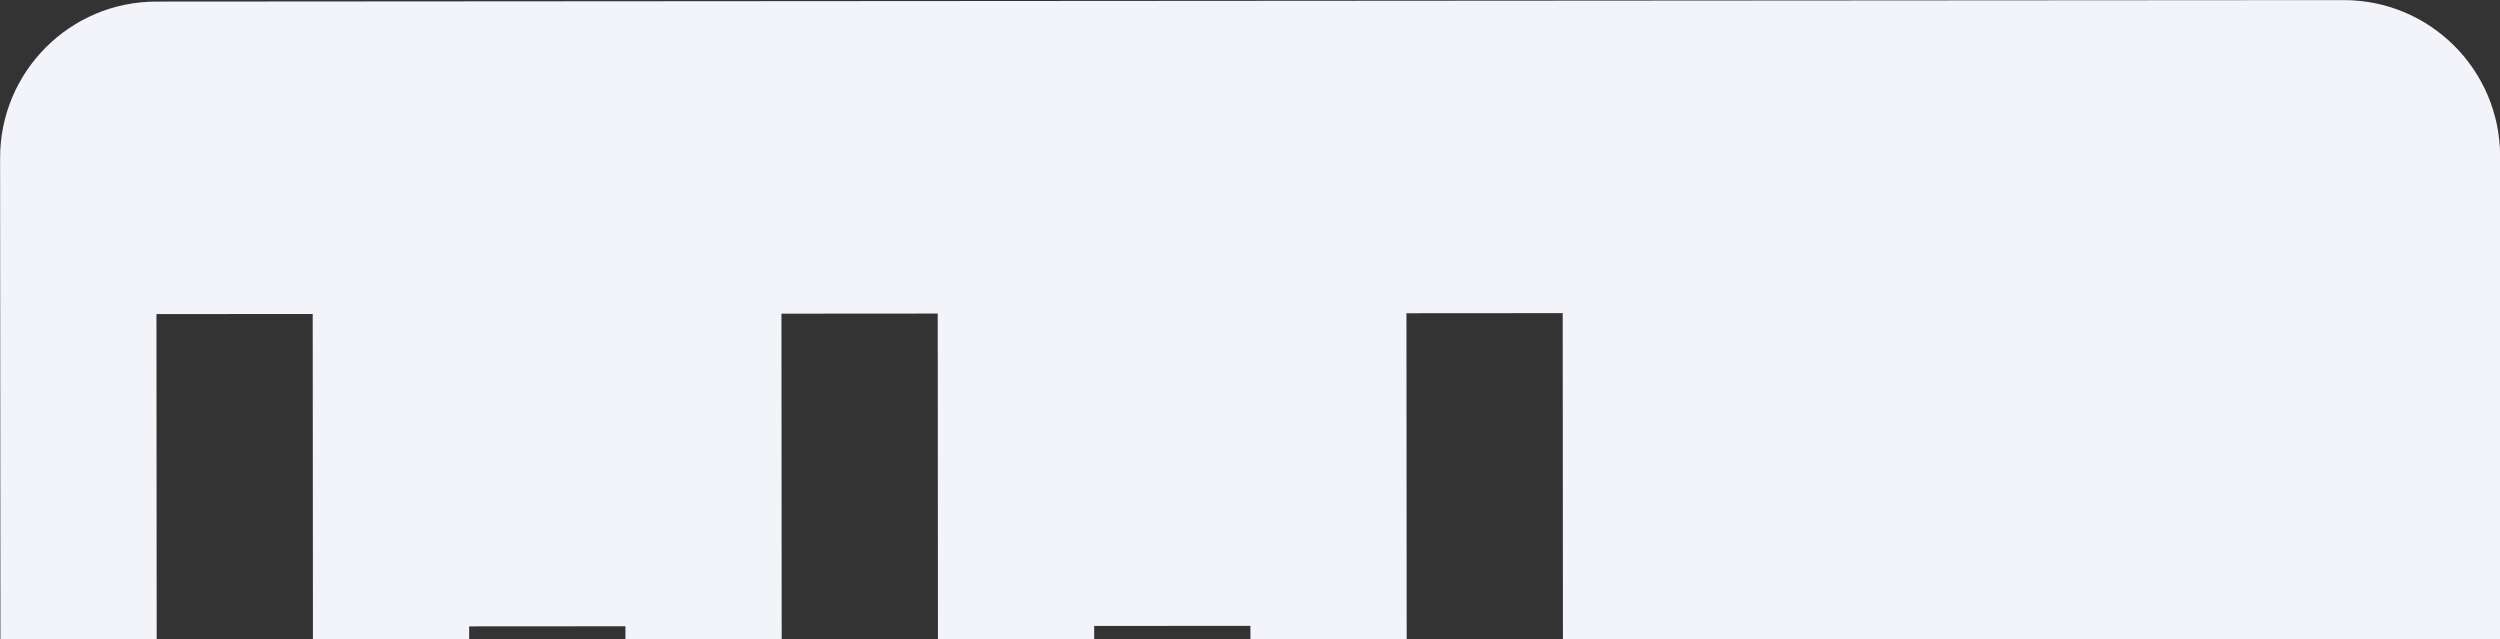 <svg width="219" height="56" viewBox="0 0 219 56" fill="none" xmlns="http://www.w3.org/2000/svg">
<rect x="0" y="0" width="219" height="56" fill="#333333" stroke="none"/>
<path d="M219.009 13.688C219.004 6.128 212.872 0.004 205.313 0.009L13.688 0.138C6.128 0.144 0.004 6.276 0.009 13.835L0.055 82.273L13.743 82.263L13.706 27.514L27.393 27.504L27.43 82.254L41.118 82.245L41.099 54.87L54.787 54.861L54.805 82.236L68.493 82.227L68.456 27.477L82.144 27.467L82.18 82.217L95.868 82.208L95.85 54.833L109.537 54.824L109.555 82.199L123.243 82.19L123.206 27.44L136.893 27.43L136.93 82.18L191.68 82.143L191.69 95.831L136.94 95.868L136.949 109.555L164.324 109.537L164.333 123.224L136.958 123.243L136.967 136.93L191.717 136.893L191.727 150.581L136.977 150.618L136.986 164.305L164.361 164.287L164.37 177.974L136.995 177.993L137.004 191.68L191.754 191.643L191.763 205.331L137.014 205.368L137.023 219.055L205.46 219.009C213.02 219.004 219.144 212.872 219.138 205.312L219.009 13.688Z" fill="#F3F3FA"/>
</svg>
